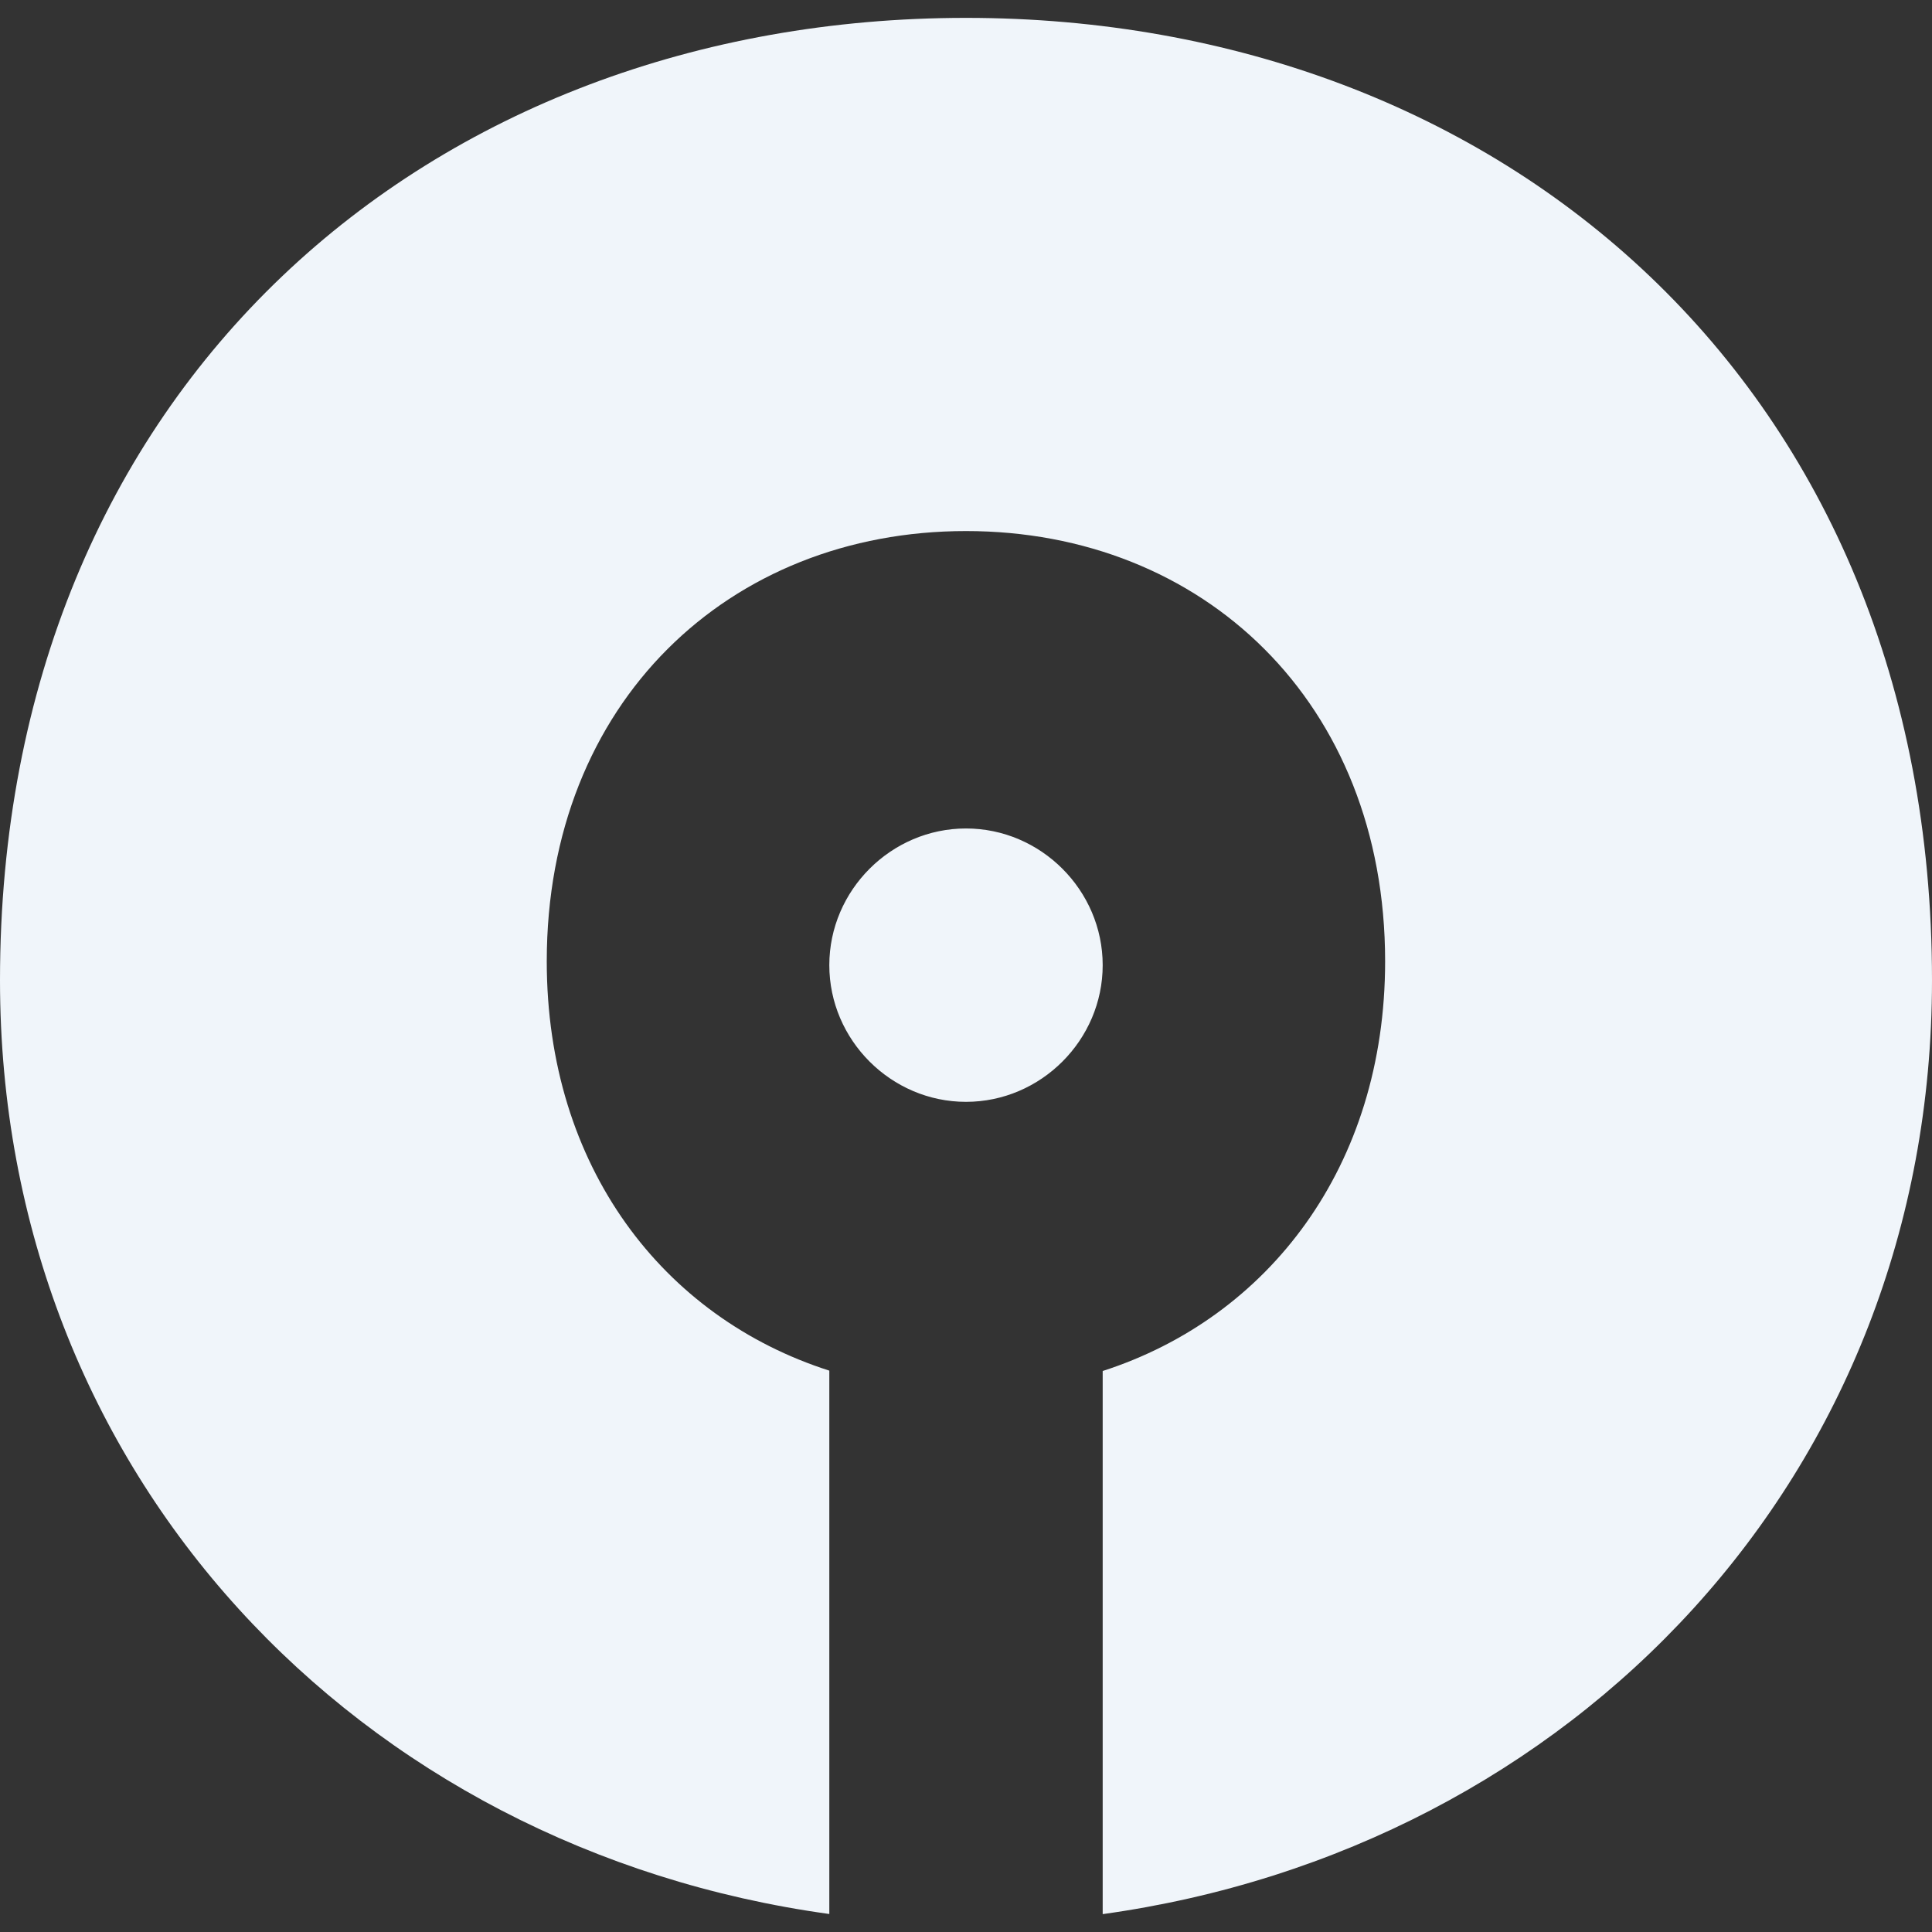 <?xml version="1.0" encoding="UTF-8" standalone="no"?>
<svg xmlns:dc="http://purl.org/dc/elements/1.1/" xmlns:cc="http://creativecommons.org/ns#" xmlns:rdf="http://www.w3.org/1999/02/22-rdf-syntax-ns#" xmlns:svg="http://www.w3.org/2000/svg" xmlns="http://www.w3.org/2000/svg" xmlns:sodipodi="http://sodipodi.sourceforge.net/DTD/sodipodi-0.dtd" xmlns:inkscape="http://www.inkscape.org/namespaces/inkscape" width="16px" height="16px" viewBox="0 0 16 16" version="1.1" id="svg12" sodipodi:docname="brizy-logo.svg" inkscape:version="0.92.3 (2405546, 2018-03-11)">
  <rect x="0" y="0" width="16" height="16" fill="#333333" stroke="none"/>
  <!-- Generator: Sketch 48.2 (47327) - http://www.bohemiancoding.com/sketch -->
  <title id="title2">brizy-logo 2</title>
  <desc id="desc4">Created with Sketch.</desc>
  <defs id="defs6"></defs>
  <path style="fill:#f0f5fa;fill-opacity:1;stroke-width:0.052" d="m 6.868,15.852 v -4.501 c -1.376,-0.44 -2.34,-1.687 -2.34,-3.39 0,-2.144 1.509,-3.563 3.472,-3.563 1.963,0 3.471,1.419 3.471,3.563 0,1.7 -0.967,2.951 -2.339,3.393 v 4.498 C 13.02,15.312 16,12.221 16,8.118 16,3.2 12.437,0.148 8,0.148 3.562,0.148 2.5e-7,3.2 2.5e-7,8.118 c 0,4.105 2.977,7.196 6.868,7.733 M 9.132,7.993 c 0,0.62 -0.512,1.132 -1.132,1.132 -0.62,0 -1.132,-0.512 -1.132,-1.132 0,-0.62 0.512,-1.132 1.132,-1.132 0.62,0 1.132,0.512 1.132,1.132" id="path19" inkscape:connector-curvature="0" sodipodi:nodetypes="ccsssccsssccsssc"></path>
</svg>
